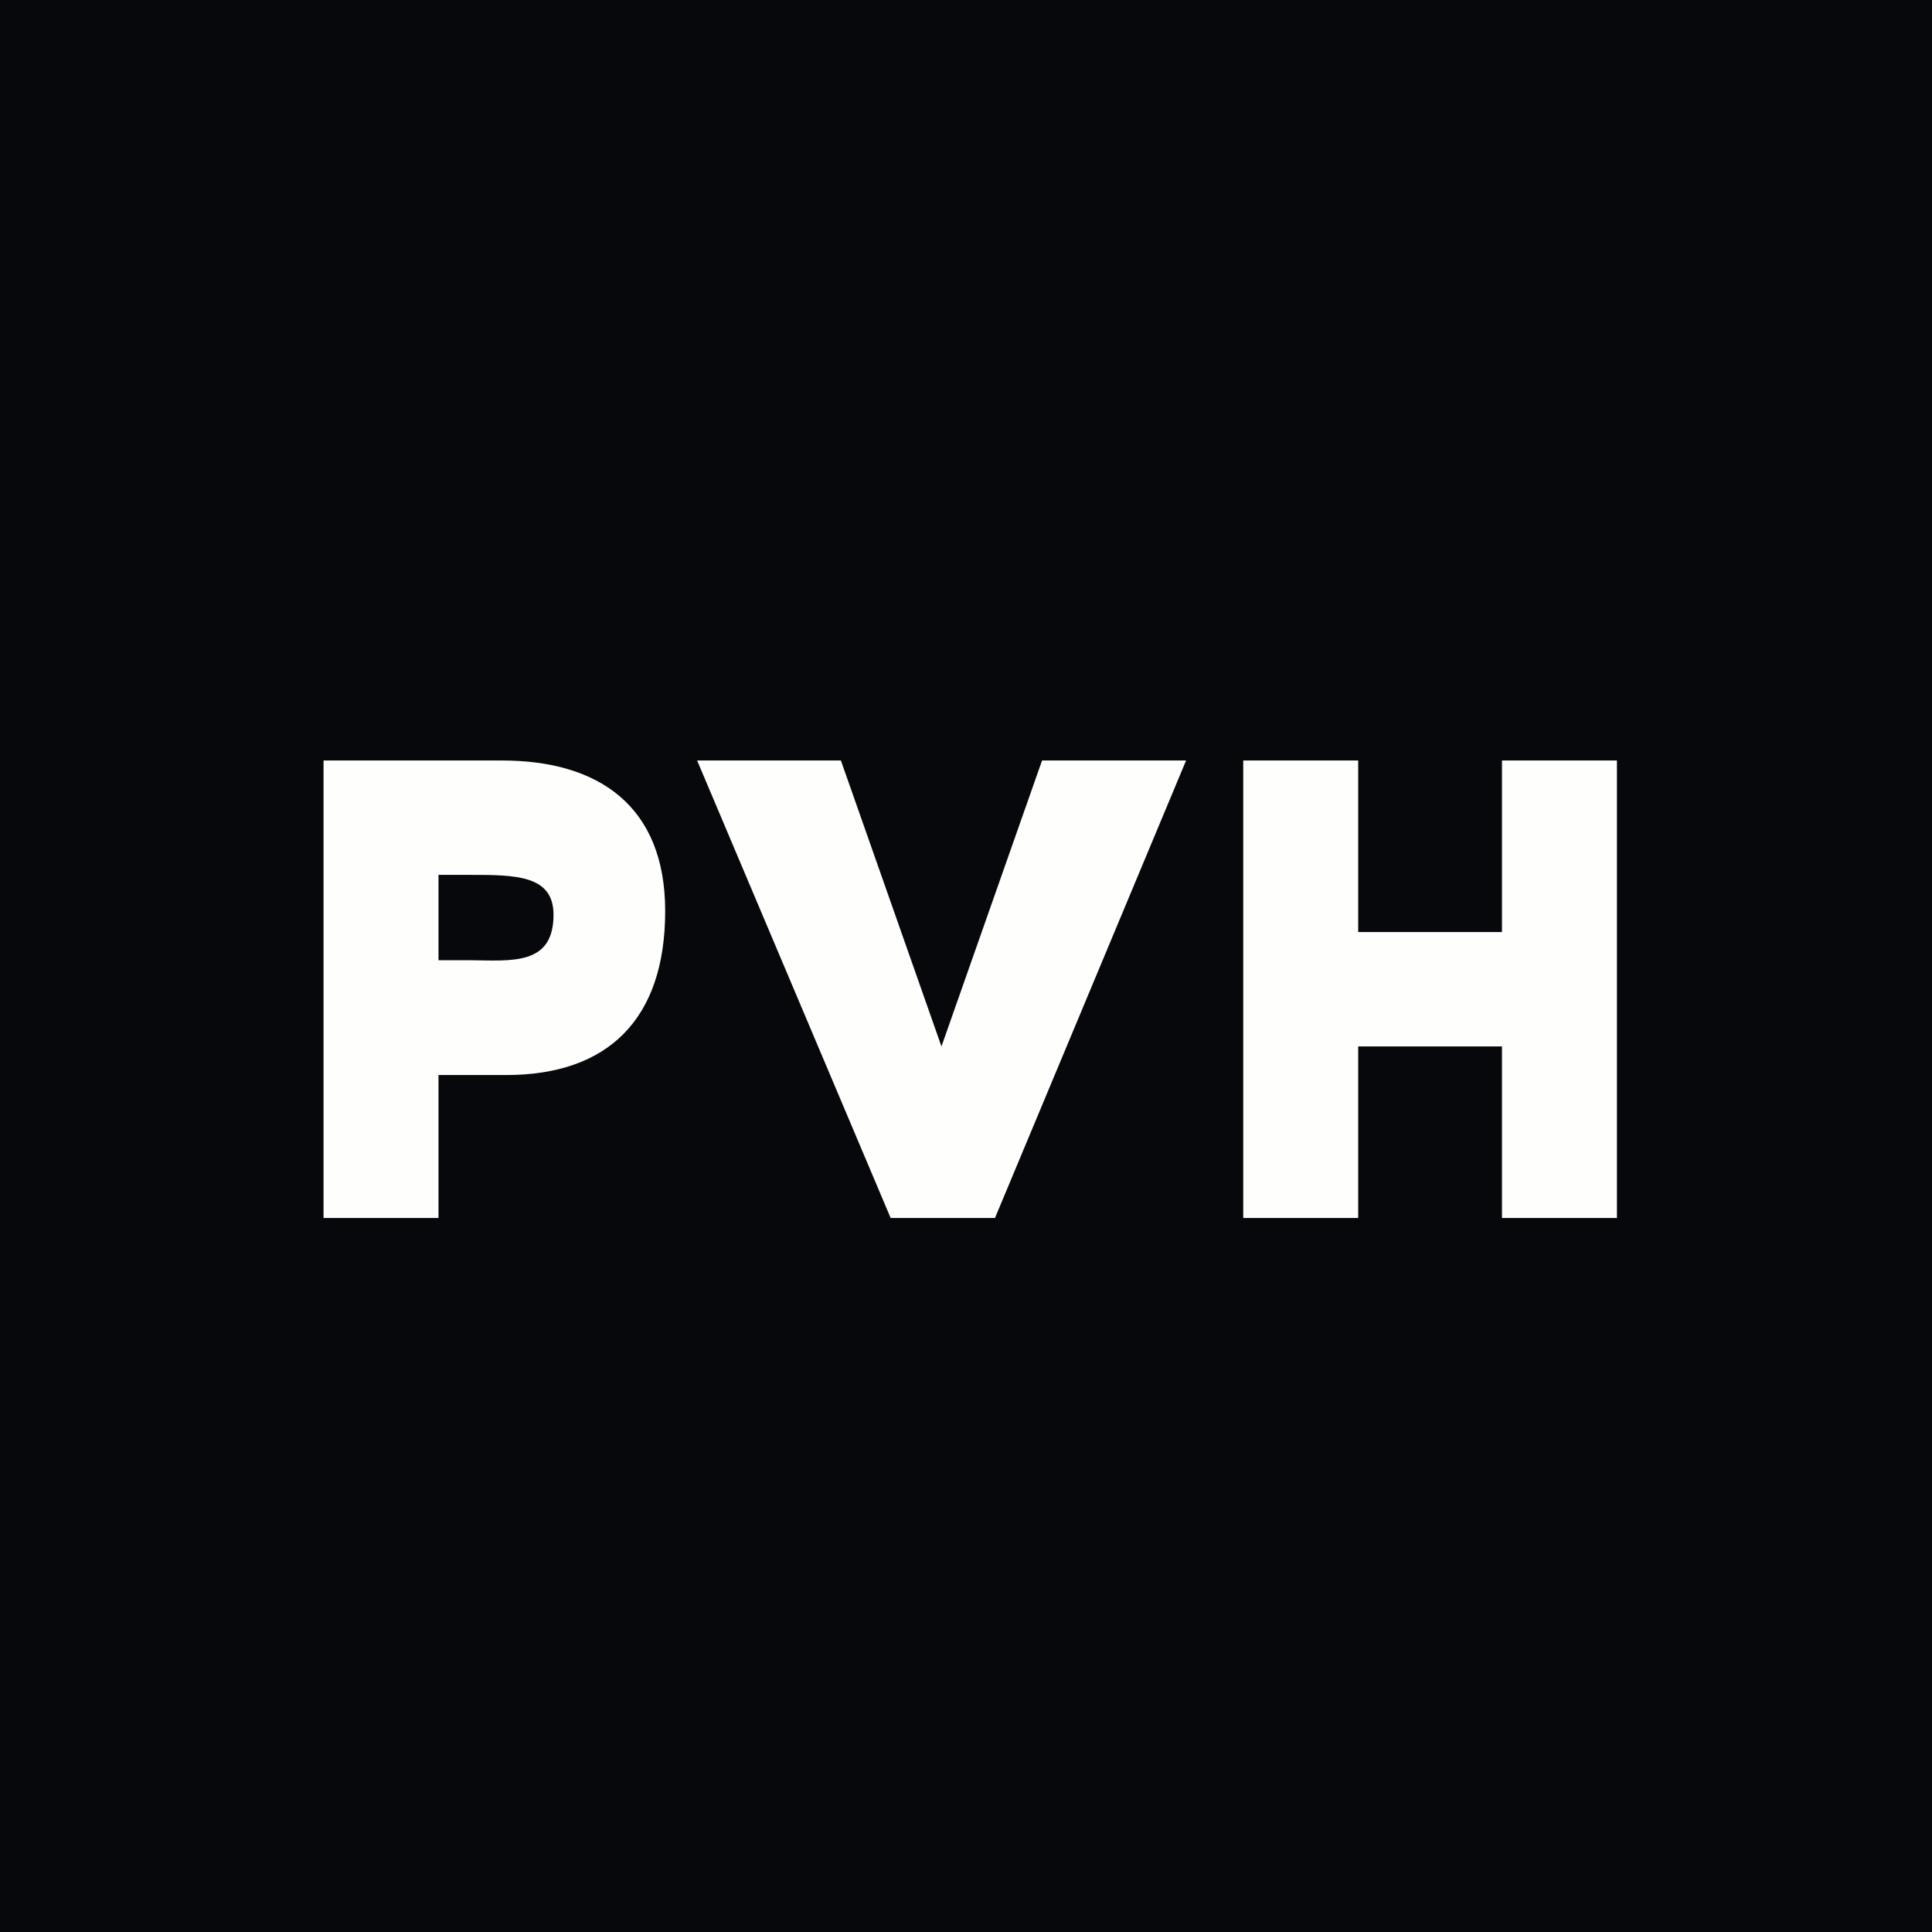 <svg xmlns="http://www.w3.org/2000/svg" width="60" height="60" fill="none"><path fill="#07080B" d="M0 0h60v60H0z"/><path fill="#FEFEFD" d="M13.61 29.82h.977c1.312.014 2.603.17 2.603-1.413 0-1.237-1.198-1.237-2.603-1.237h-.969v2.664zm-3.562-6.202h5.546c2.995 0 5.064 1.412 5.064 4.675 0 3.354-1.773 5.093-4.934 5.093h-2.106v4.44h-3.57m19.19-5.328 3.124-8.88h4.473L30.9 37.826h-3.24l-6.01-14.208h4.465m20.53 5.328v-5.328h3.57v14.208h-3.57v-5.328H42.18v5.328h-3.57V23.618h3.57v5.328"/></svg>